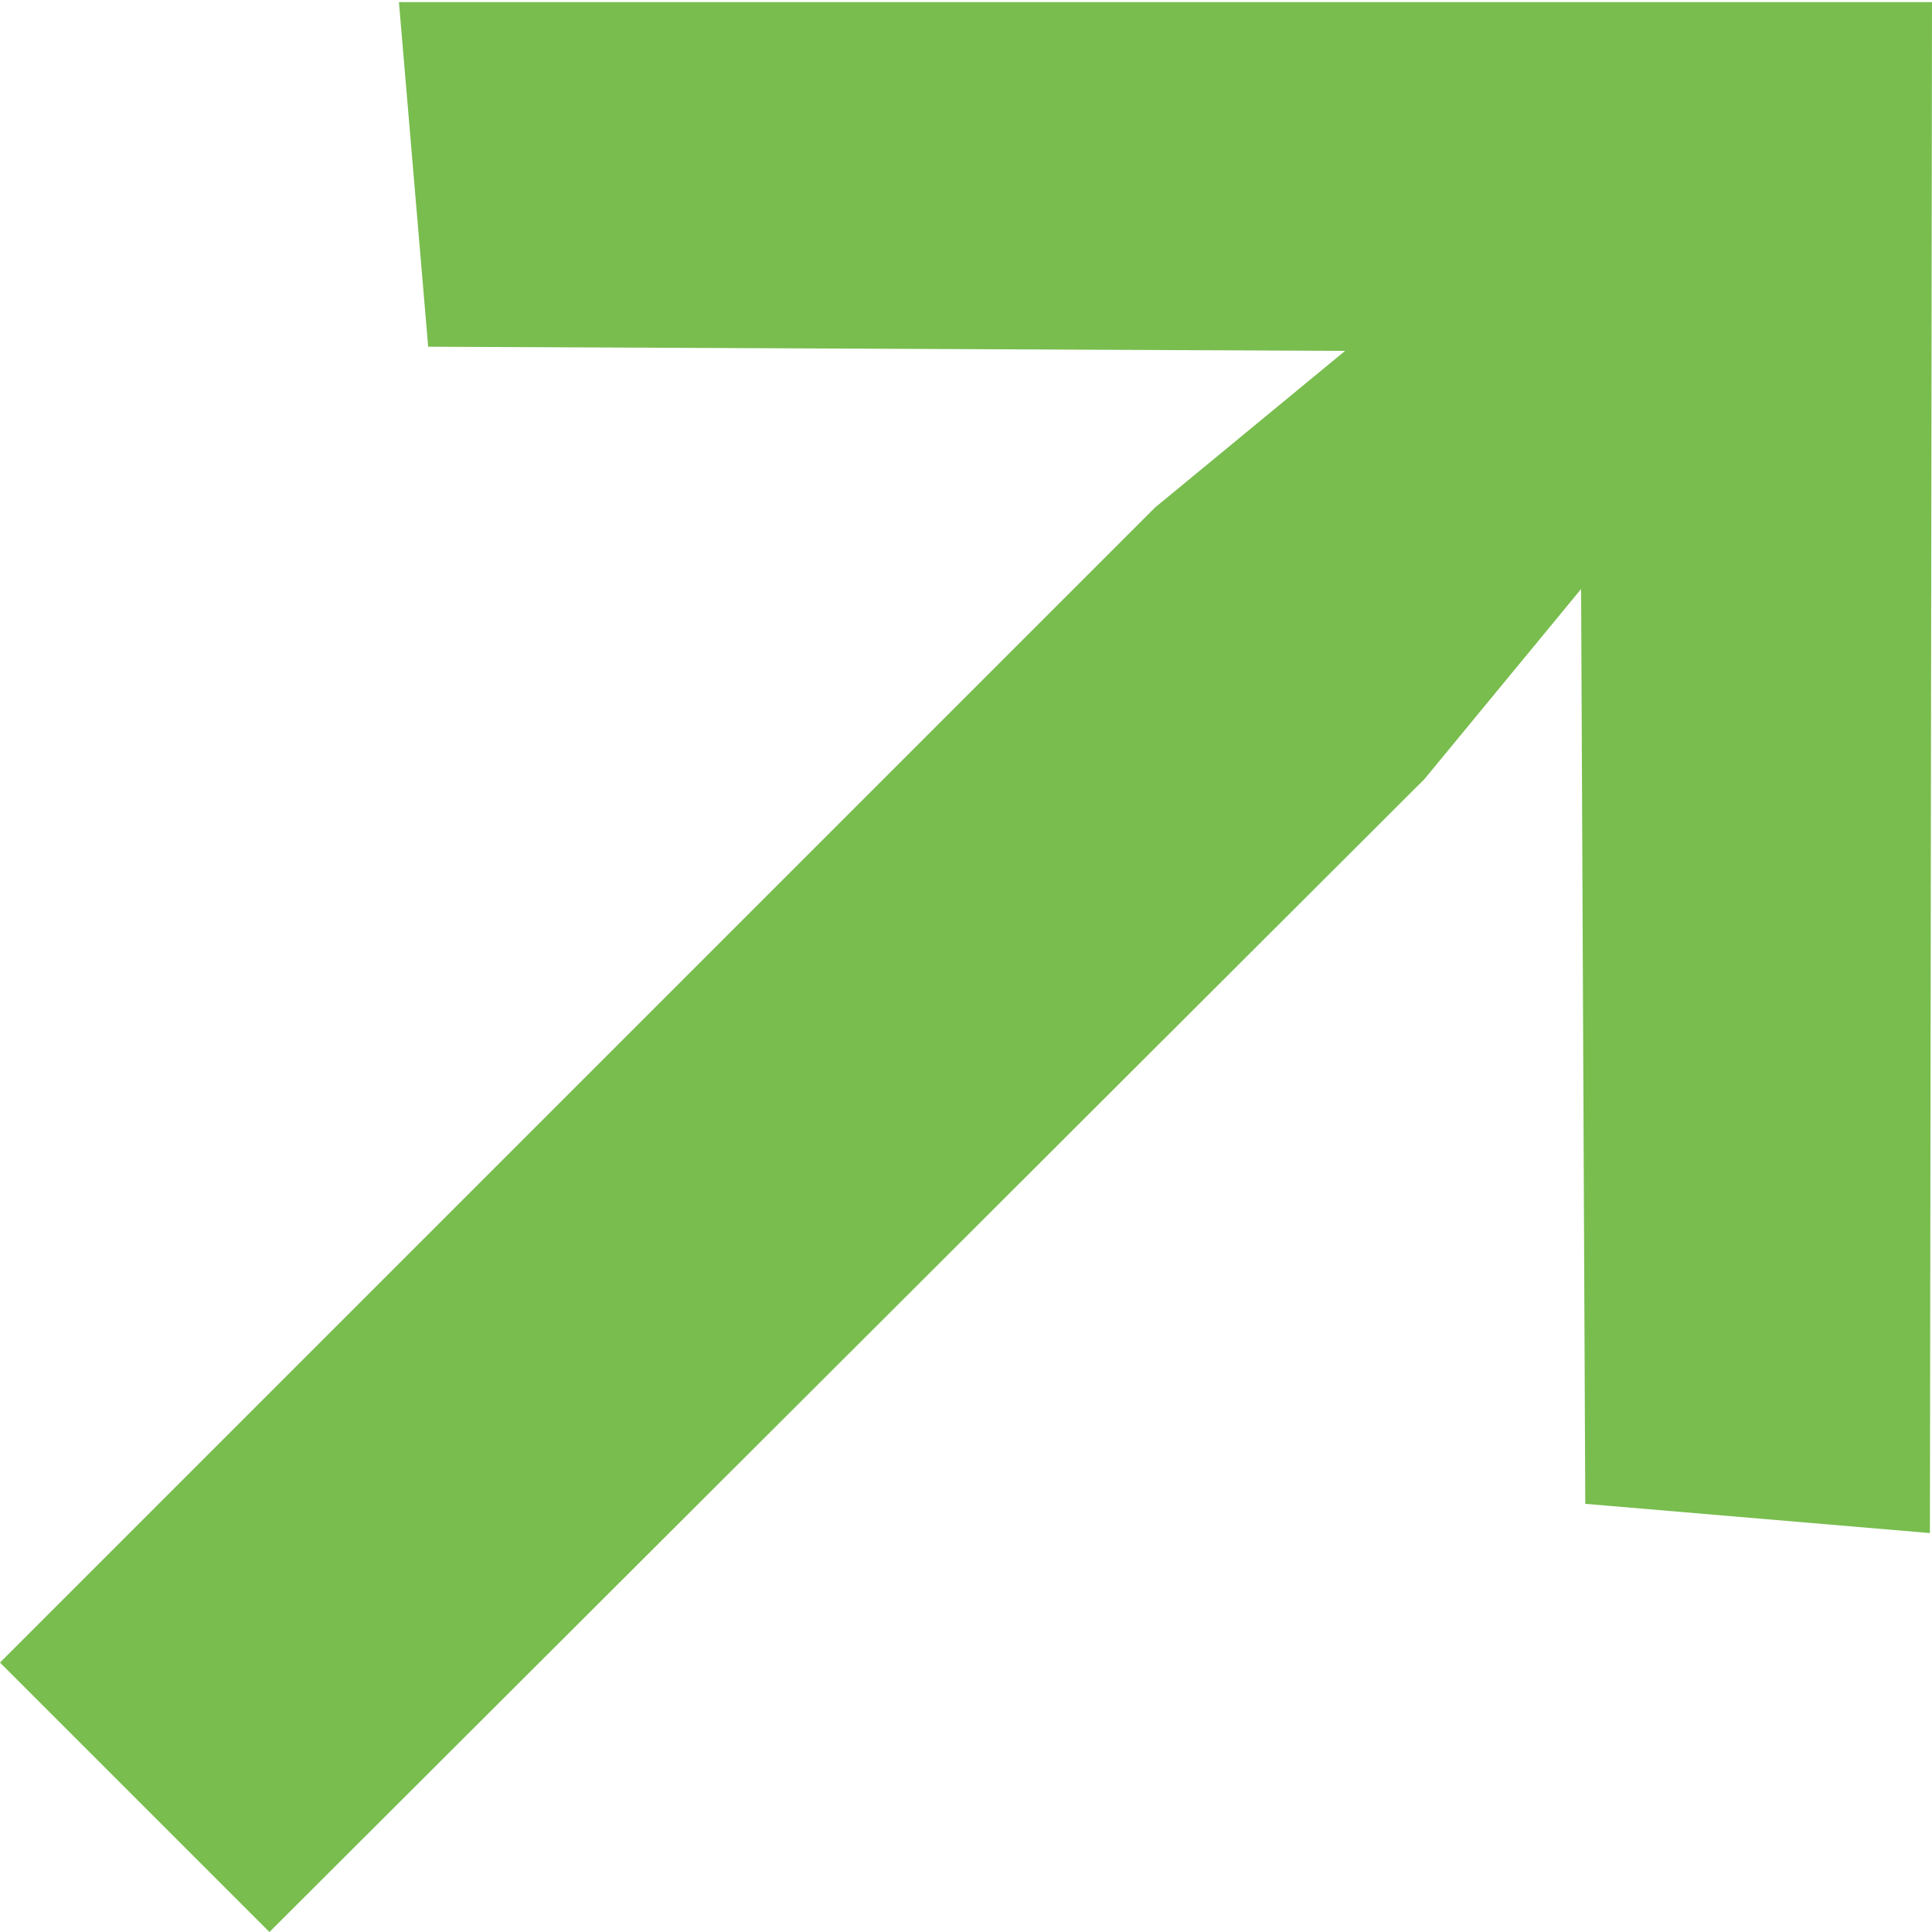 <?xml version="1.0" encoding="UTF-8"?><svg id="_レイヤー_2" xmlns="http://www.w3.org/2000/svg" viewBox="0 0 9.25 9.25"><defs><style>.cls-1{fill:#78bd4e;}</style></defs><g id="_レイヤー_1-2"><path class="cls-1" d="m7.59,7.21l-.02-4.39-.75.91L1.29,9.25l-1.29-1.29L5.53,2.43l.91-.75-4.39-.02L1.91.01h7.34s-.01,7.33-.01,7.33l-1.65-.14Z"/></g></svg>